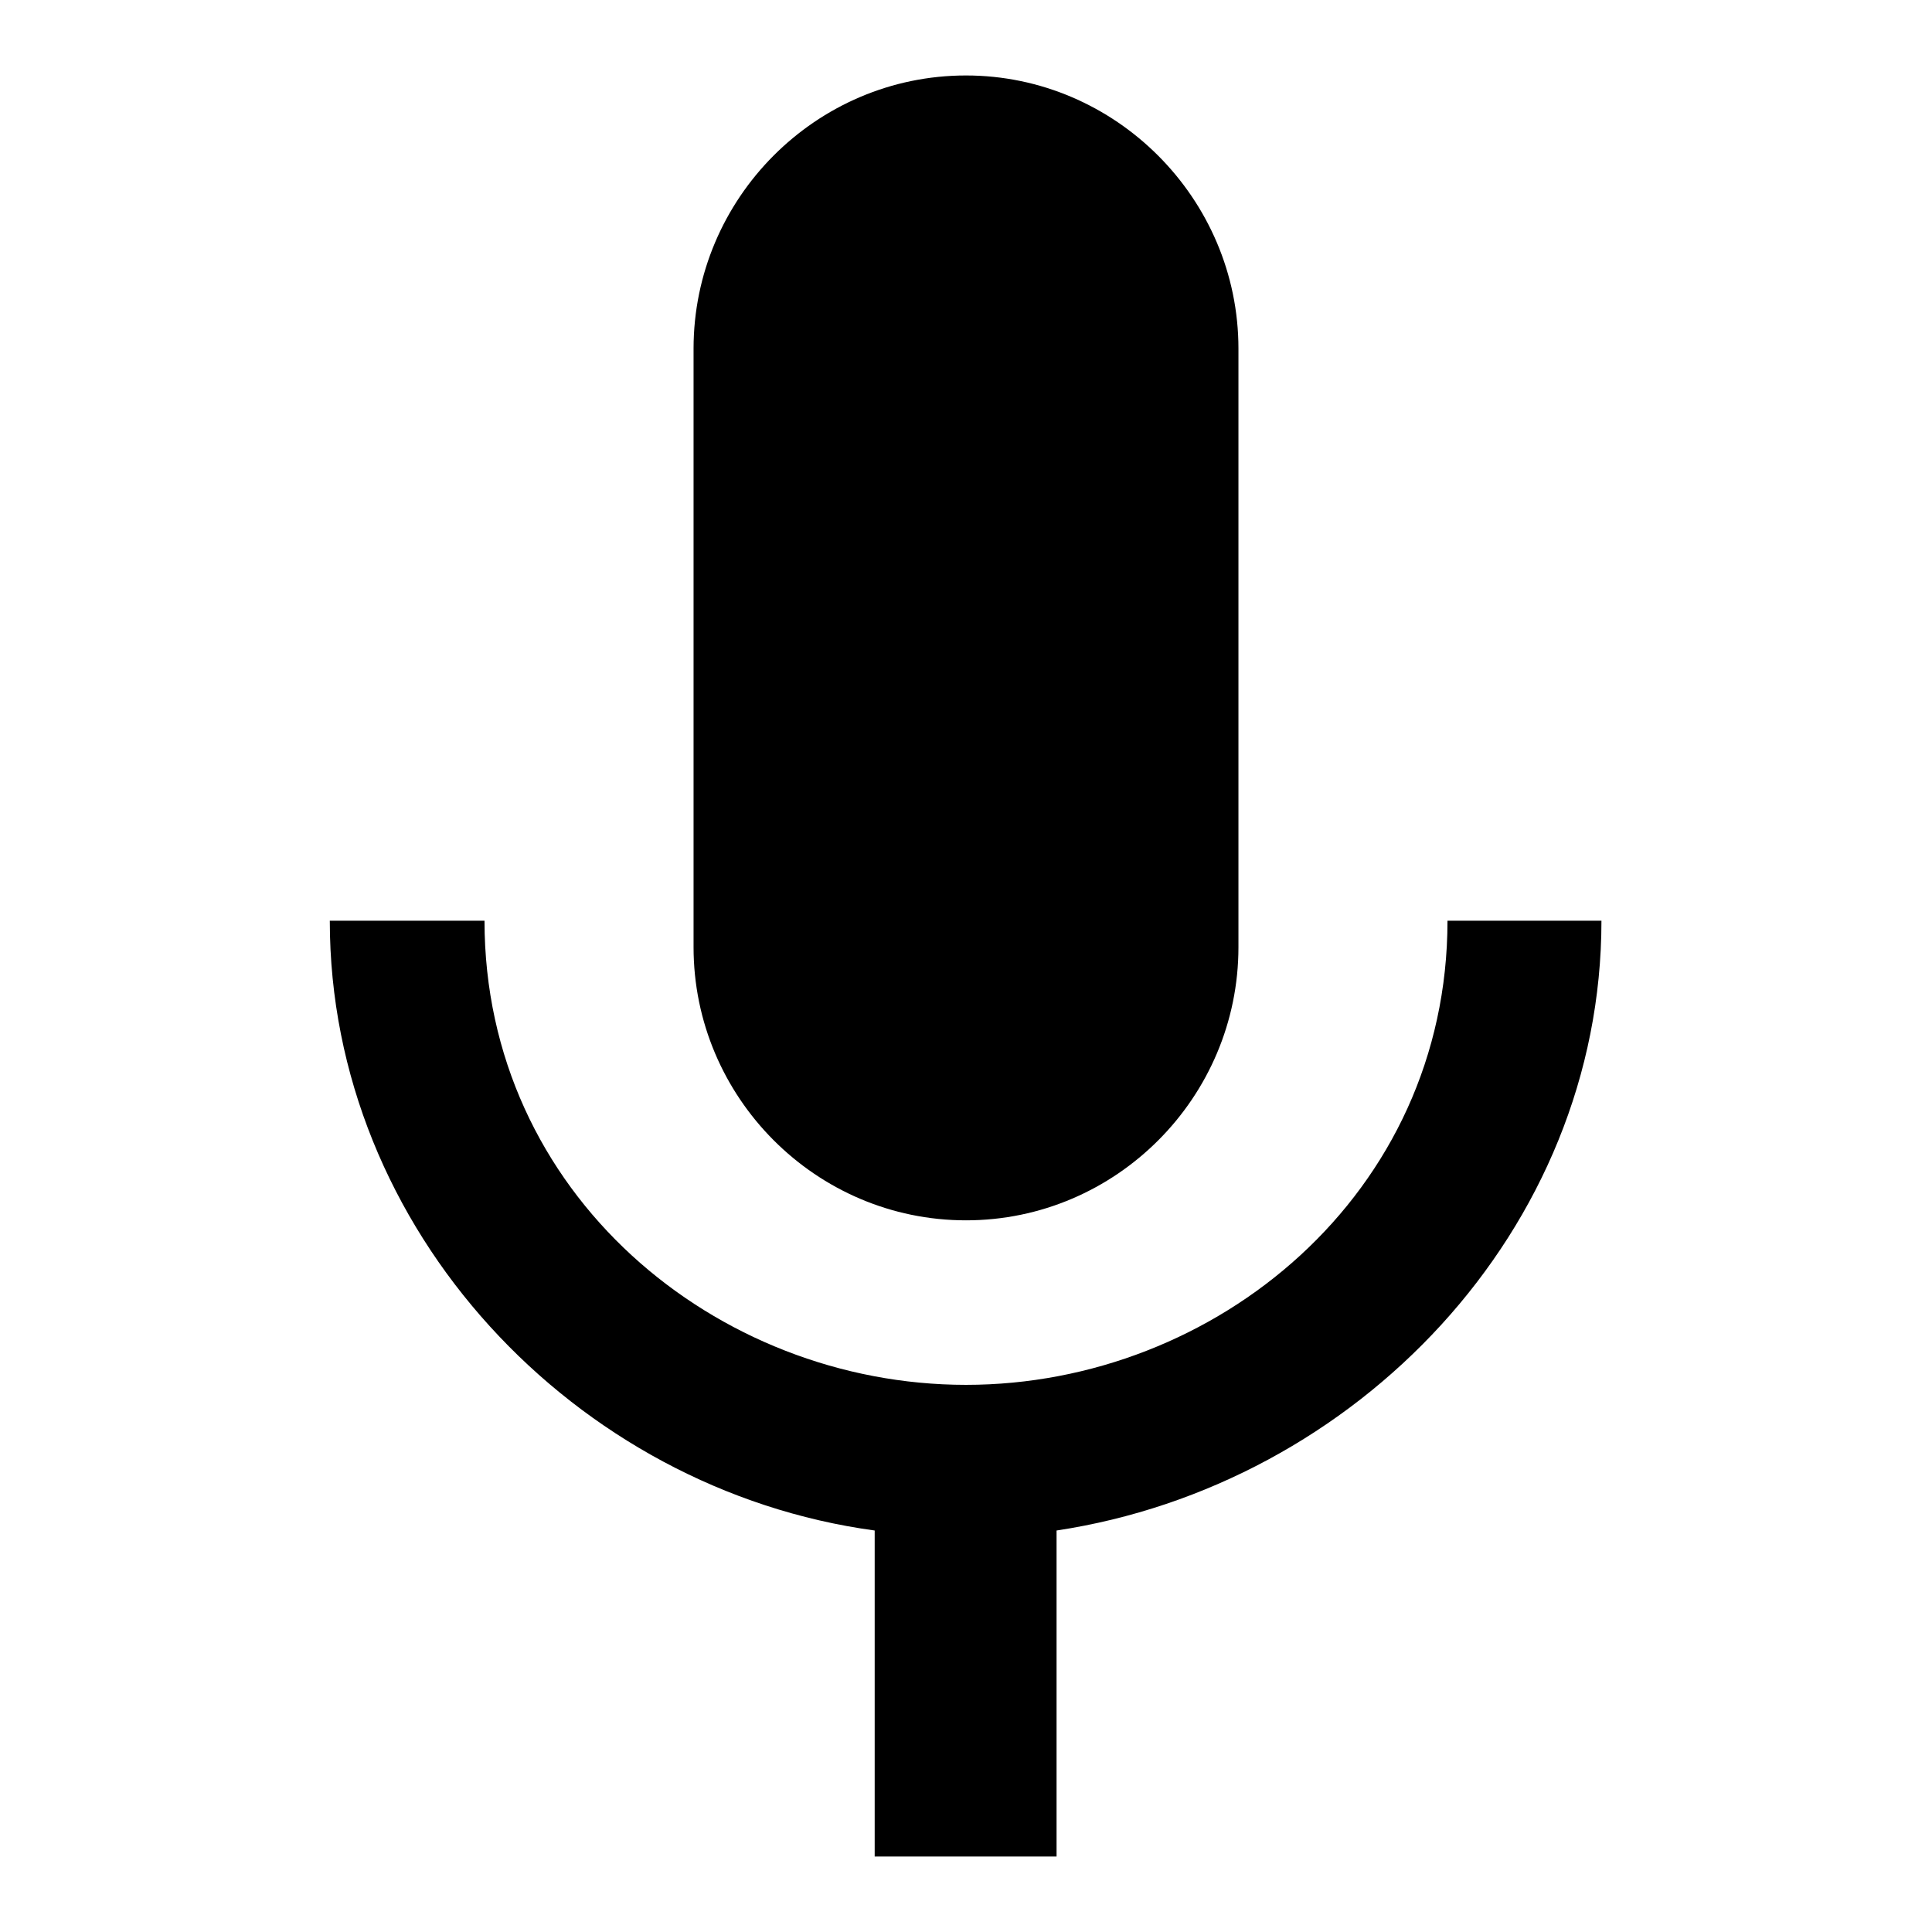 <?xml version="1.0" encoding="utf-8"?>
<!-- Svg Vector Icons : http://www.onlinewebfonts.com/icon -->
<!DOCTYPE svg PUBLIC "-//W3C//DTD SVG 1.1//EN" "http://www.w3.org/Graphics/SVG/1.1/DTD/svg11.dtd">
<svg version="1.1" xmlns="http://www.w3.org/2000/svg" xmlns:xlink="http://www.w3.org/1999/xlink" x="0px" y="0px" viewBox="0 0 256 256" enable-background="new 0 0 256 256" xml:space="preserve">
<g> <path fill="#000000" d="M128,161.7c19.9,0,36.1-16.3,36.1-36.2V46.2c0-19.9-16.3-36.2-36.1-36.2c-19.9,0-36.1,16.3-36.1,36.2v79.3 C91.9,145.4,108.1,161.7,128,161.7z M191.8,122c0,36.2-30.7,61.5-63.8,61.5c-33.1,0-63.8-25.3-63.8-61.5H43.7 c0,41,32.5,75.4,72.2,80.8V246H140v-43.2c39.7-6,72.2-39.8,72.2-80.8H191.8z"/></g>
</svg>
